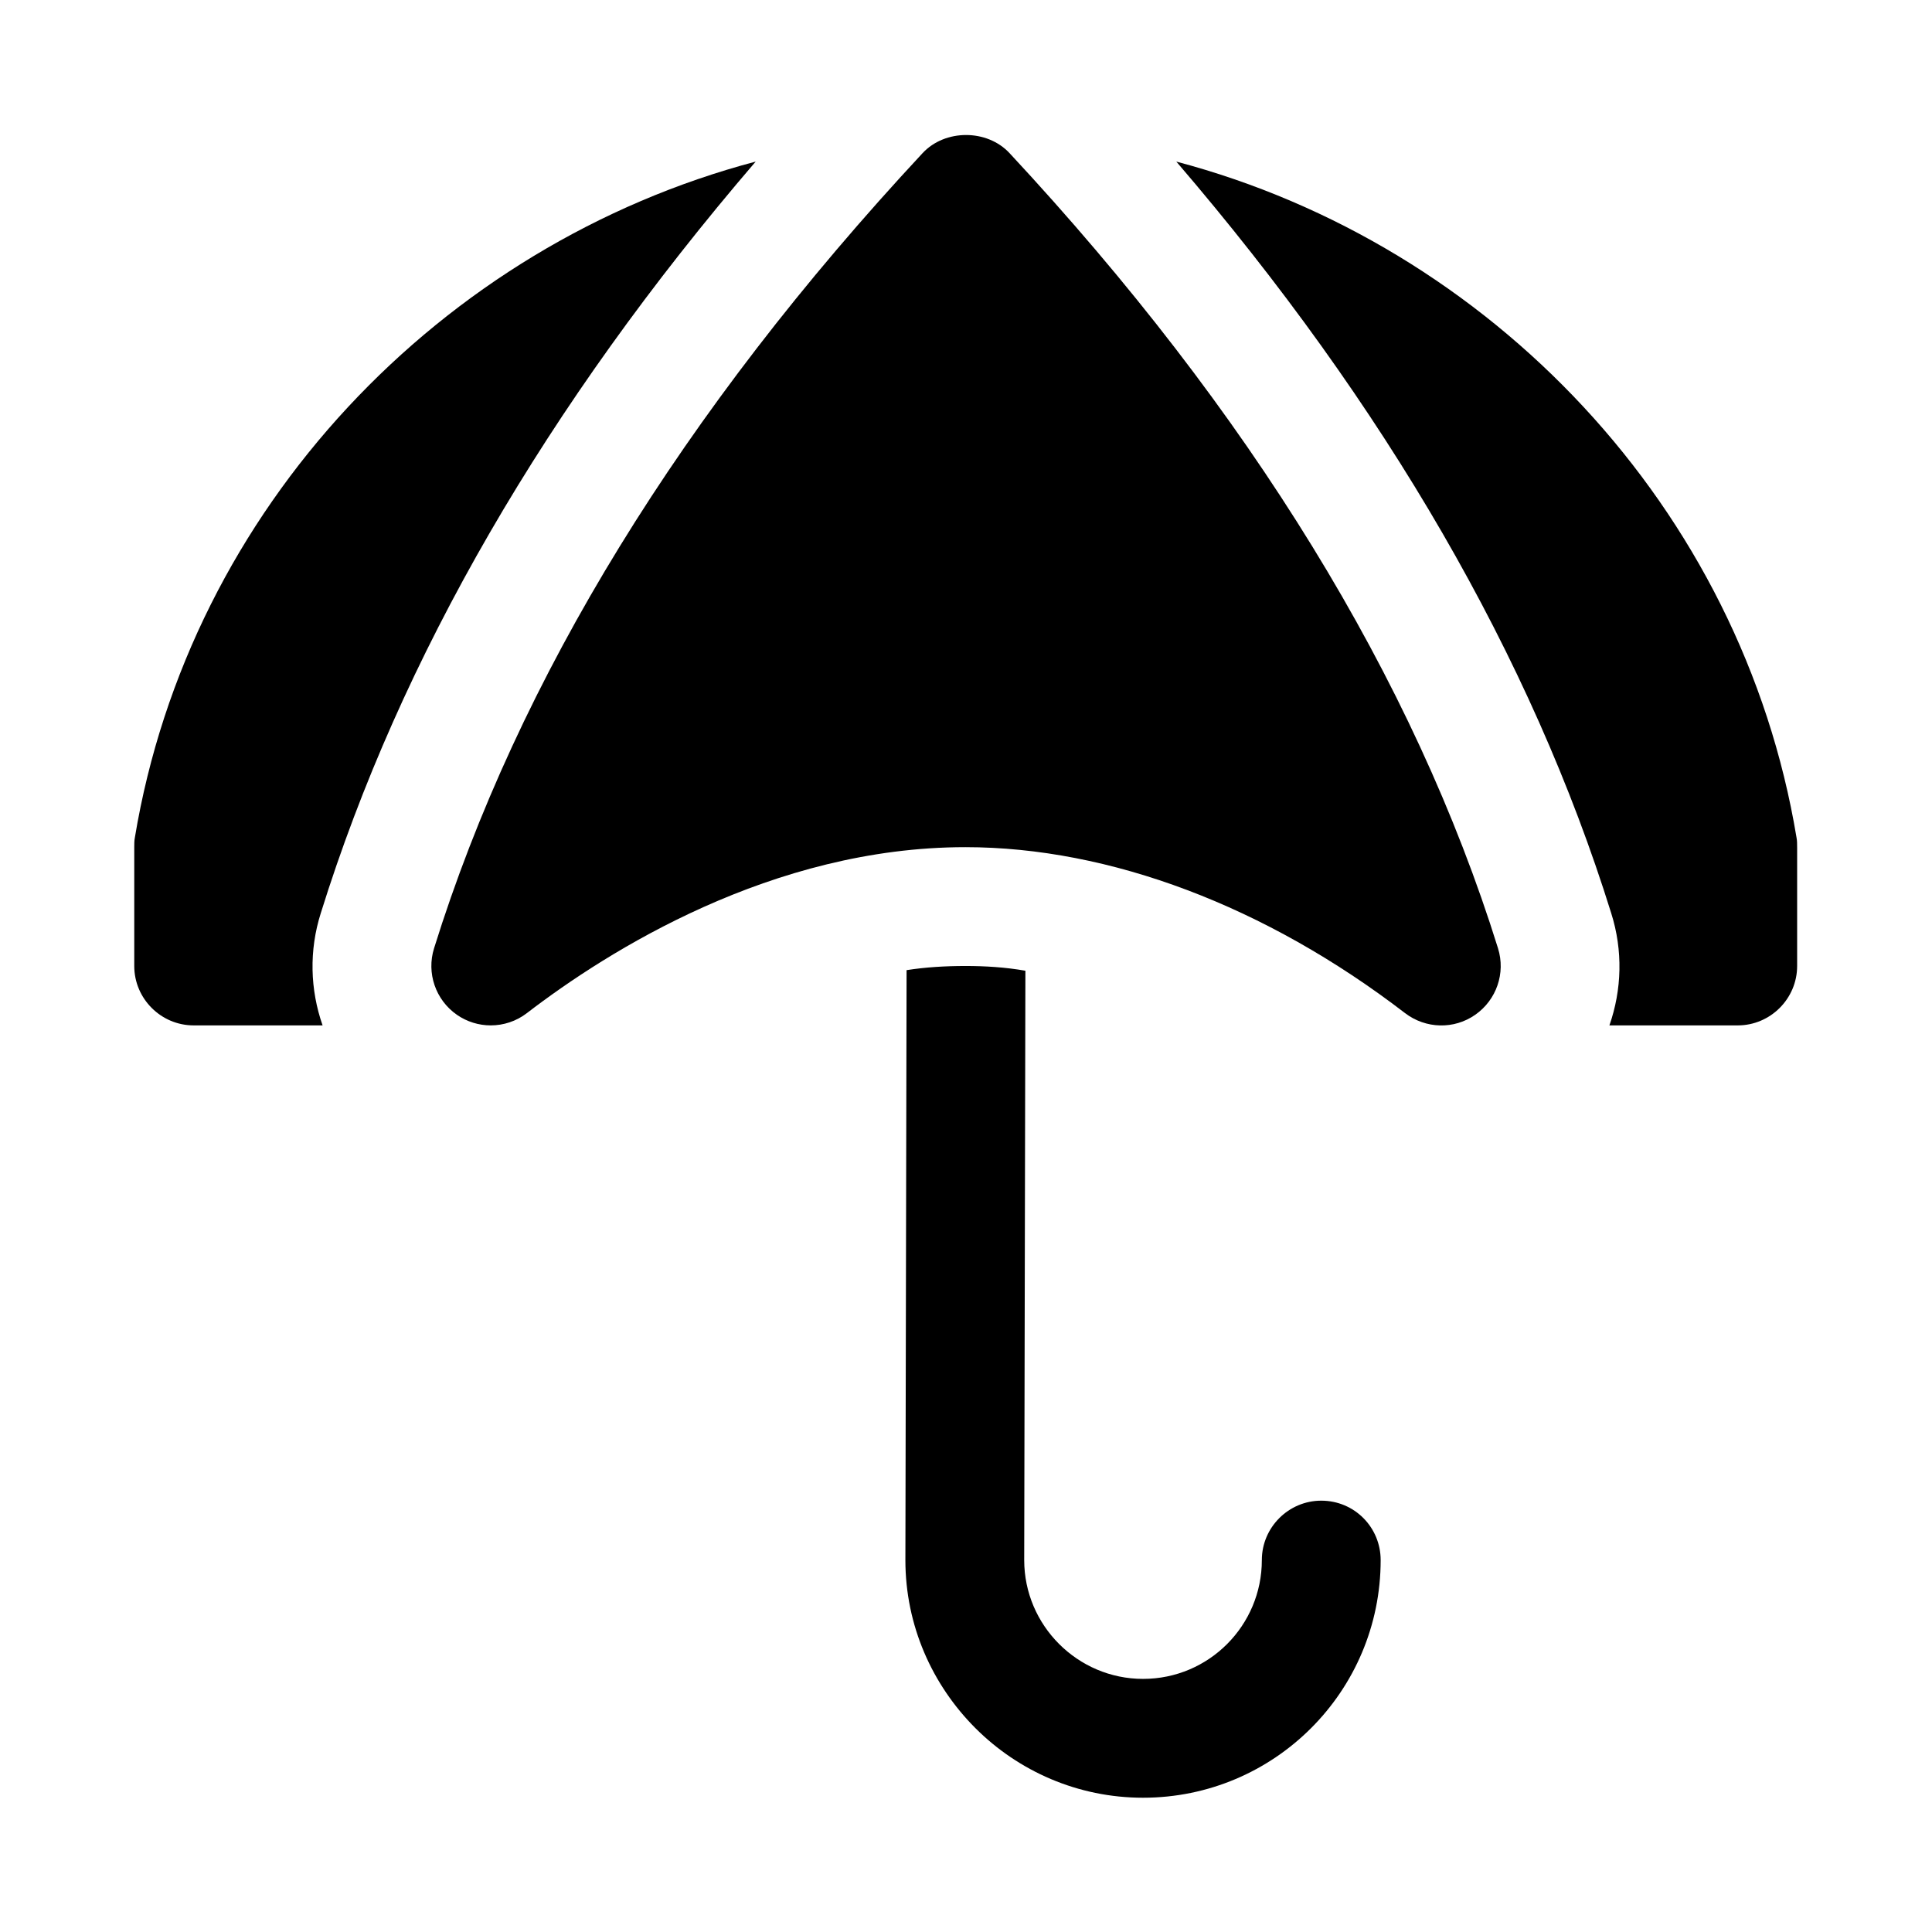 <?xml version="1.0" encoding="UTF-8"?>
<!-- Uploaded to: SVG Repo, www.svgrepo.com, Generator: SVG Repo Mixer Tools -->
<svg fill="#000000" width="800px" height="800px" version="1.1" viewBox="144 144 512 512" xmlns="http://www.w3.org/2000/svg">
 <g>
  <path d="m509.89 557.44c0 34.793-28.184 62.977-62.977 62.977-17.32 0-33.062-7.086-44.398-18.422-11.492-11.492-18.578-27.238-18.578-44.555l0.316-156.34c5.039-0.789 10.234-1.102 15.586-1.102 5.195 0 10.547 0.316 15.902 1.258l-0.316 156.18c0 17.32 14.168 31.488 31.488 31.488 17.477 0 31.488-14.168 31.488-31.488 0-8.66 7.086-15.742 15.742-15.742 8.82 0 15.746 7.086 15.746 15.742z"/>
  <path d="m540.99 395.32c2.047 6.551-0.395 13.664-6.031 17.602-5.621 3.938-13.113 3.746-18.594-0.426-36.922-28.371-78.312-43.988-116.52-43.988-51.246 0-94.812 27.551-116.21 43.973-2.816 2.172-6.203 3.258-9.586 3.258-3.148 0-6.297-0.945-9.004-2.832-5.621-3.938-8.062-11.051-6.016-17.602 22.262-71.445 65.824-142.34 129.46-210.72 5.953-6.406 17.098-6.406 23.051 0 63.617 68.391 107.18 139.29 129.45 210.73z"/>
  <path d="m229.49 415.74h-34.168c-8.66 0-15.742-7.086-15.742-15.742v-31.488c0-0.789 0-1.73 0.156-2.519 14.484-87.379 81.242-157.12 164.53-179.17-55.418 64.551-94.148 131.46-115.25 199.16-3.148 9.918-2.836 20.309 0.473 29.754z"/>
  <path d="m620.26 368.51v31.488c0 8.66-7.086 15.742-15.742 15.742h-34.008c3.305-9.445 3.621-19.836 0.473-29.758-21.098-67.699-59.828-134.61-115.25-199.16 83.285 22.043 149.88 91.789 164.37 179.17 0.156 0.789 0.156 1.734 0.156 2.523z"/>
 </g>
</svg>